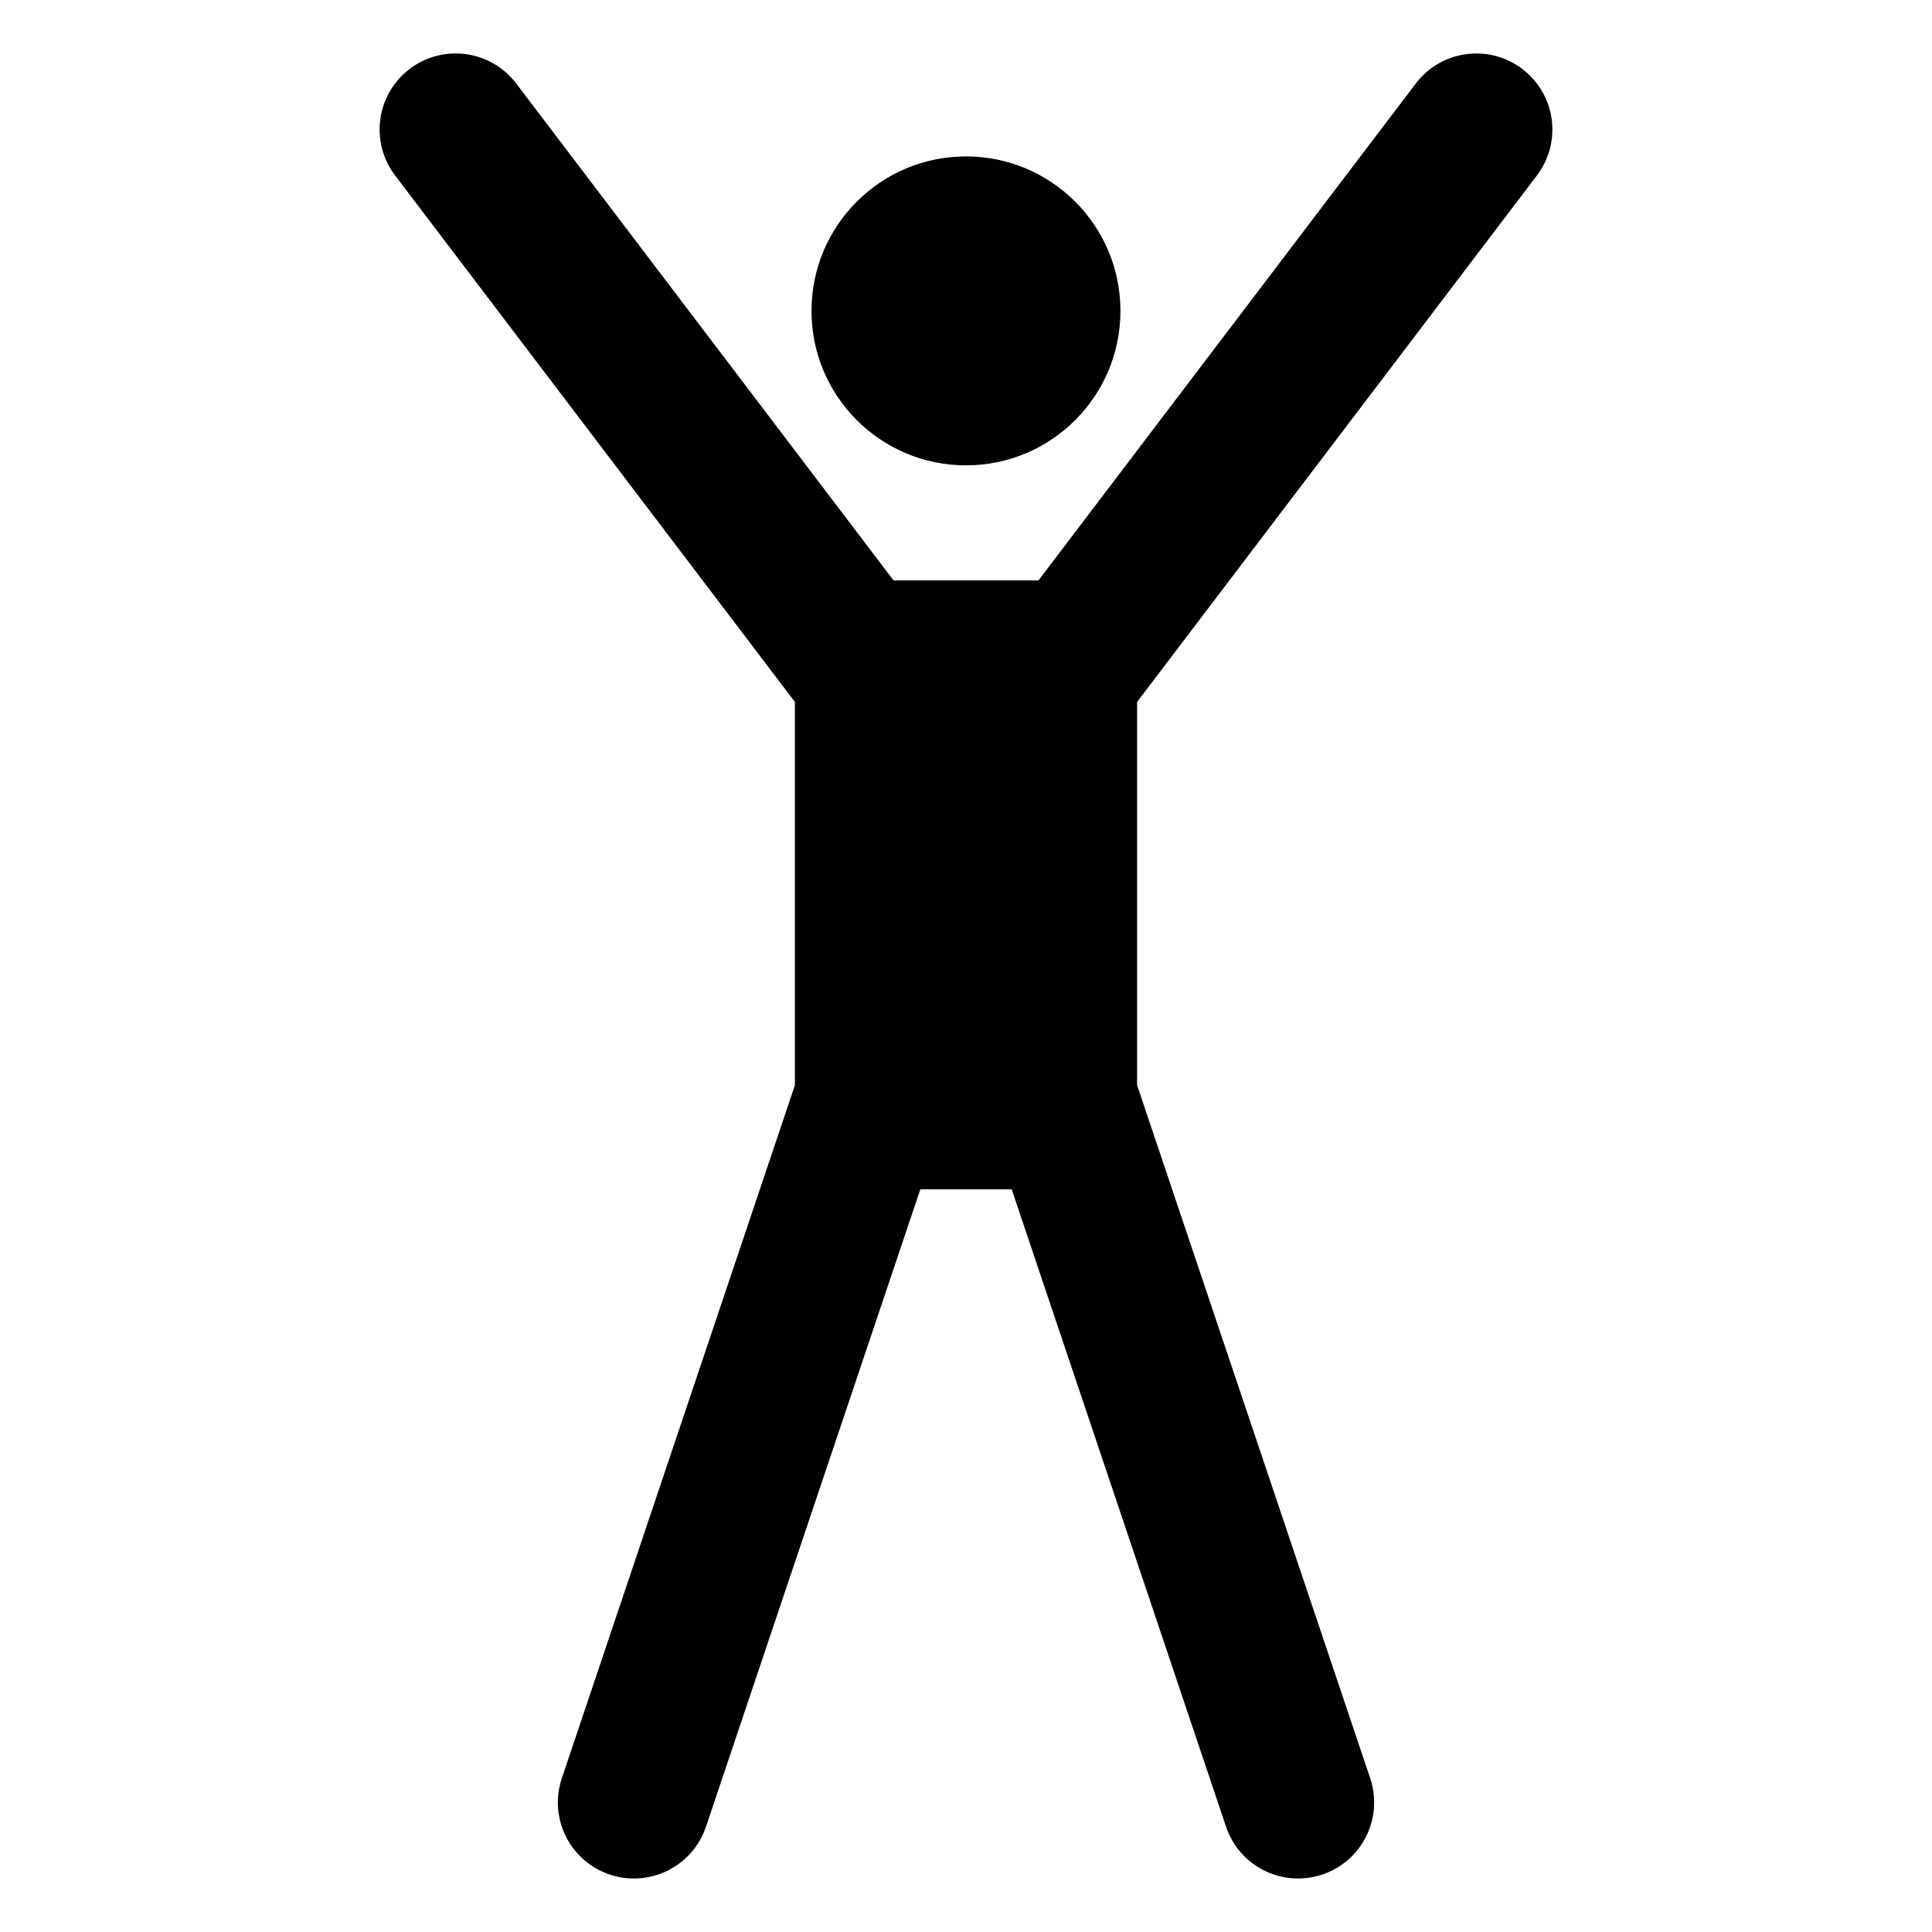 <?xml version="1.0" encoding="UTF-8"?>
<!-- Uploaded to: ICON Repo, www.iconrepo.com, Generator: ICON Repo Mixer Tools -->
<svg fill="#000000" width="800px" height="800px" version="1.1" viewBox="144 144 512 512" xmlns="http://www.w3.org/2000/svg">
 <g>
  <path d="m551.29 190.51c6.731-8.867 5.004-21.504-3.863-28.234-8.875-6.731-21.504-5-28.234 3.863l-99.992 131.68h-38.398l-99.996-131.69c-6.731-8.859-19.375-10.594-28.234-3.863-8.867 6.731-10.594 19.371-3.863 28.238l105.95 139.52v101.55l-61.766 183.67c-3.547 10.555 2.125 21.977 12.676 25.523 10.5 3.539 21.969-2.086 25.523-12.676l56.801-168.9h24.219l56.801 168.9c3.555 10.582 15.02 16.215 25.523 12.676 10.547-3.547 16.223-14.973 12.676-25.523l-61.77-183.67v-101.55z"/>
  <path d="m440.93 226.39c0 22.605-18.328 40.934-40.934 40.934-22.609 0-40.938-18.328-40.938-40.934 0-22.609 18.328-40.938 40.938-40.938 22.605 0 40.934 18.328 40.934 40.938"/>
 </g>
</svg>